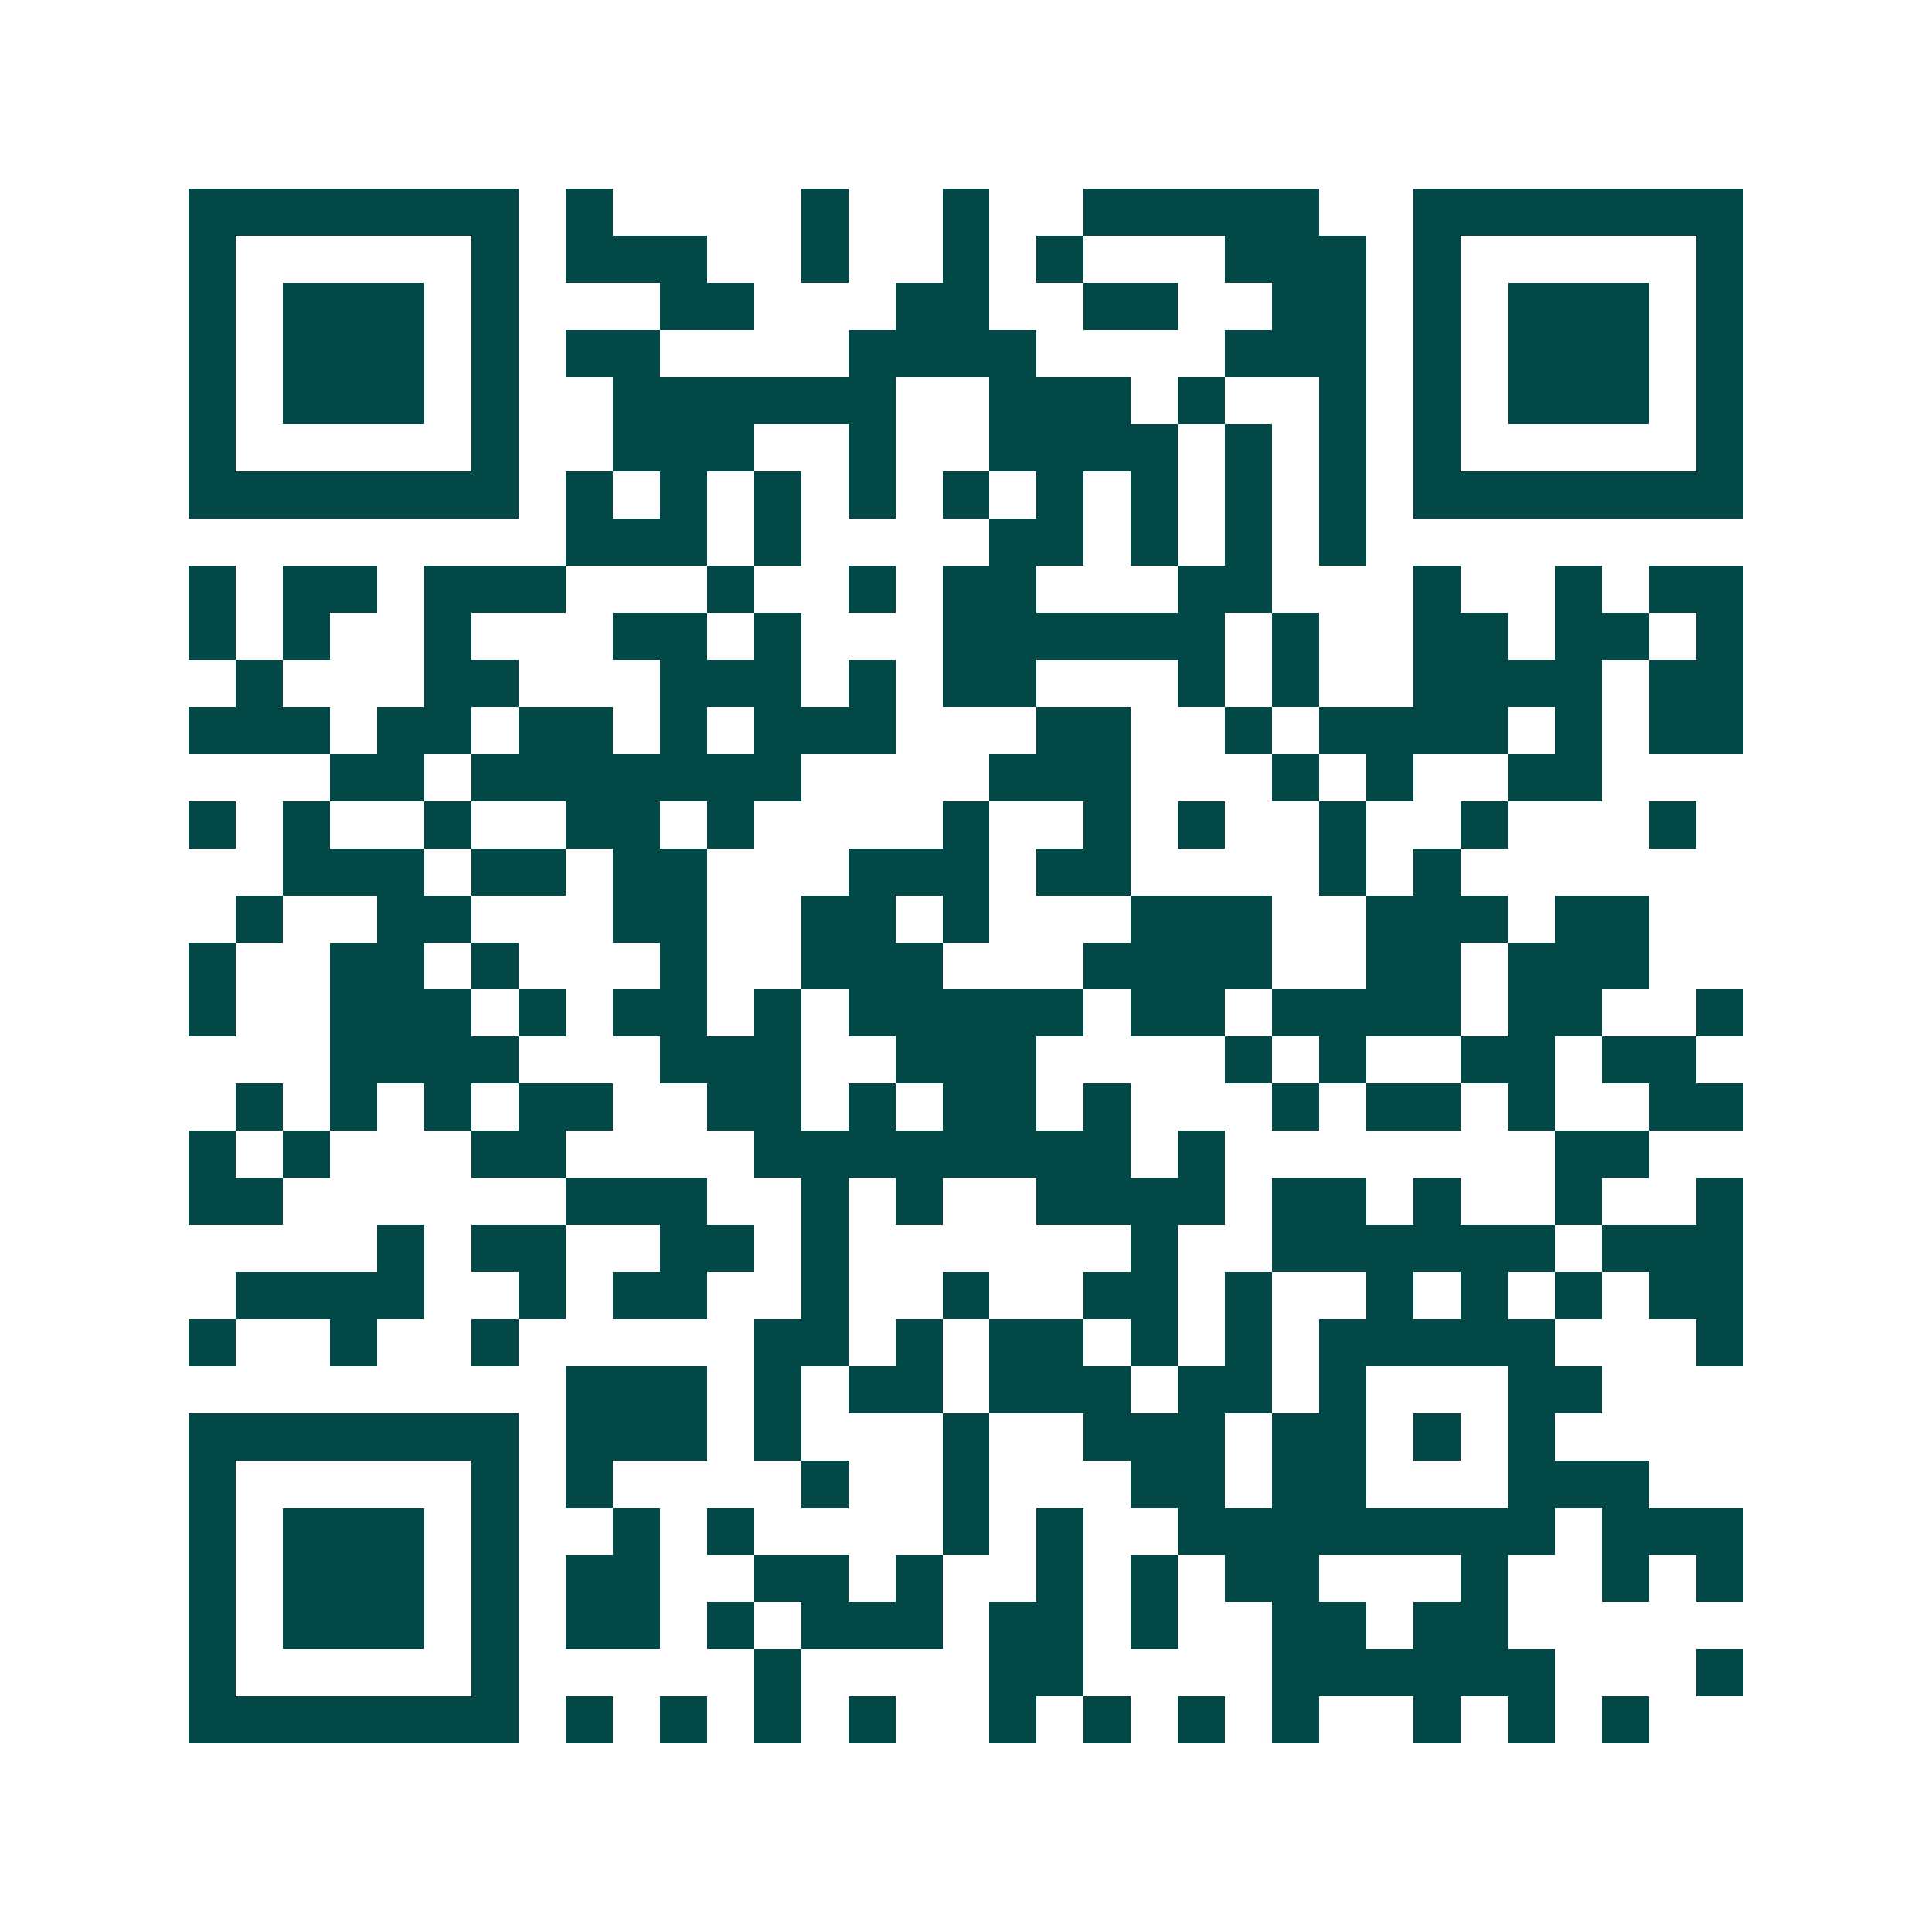 <svg xmlns="http://www.w3.org/2000/svg" width="200" height="200" viewBox="0 0 41 41" shape-rendering="crispEdges"><path fill="#ffffff" d="M0 0h41v41H0z"/><path stroke="#014847" d="M4 4.5h7m1 0h1m4 0h1m2 0h1m2 0h5m2 0h7M4 5.5h1m5 0h1m1 0h3m2 0h1m2 0h1m1 0h1m3 0h3m1 0h1m5 0h1M4 6.5h1m1 0h3m1 0h1m3 0h2m3 0h2m2 0h2m2 0h2m1 0h1m1 0h3m1 0h1M4 7.5h1m1 0h3m1 0h1m1 0h2m4 0h4m4 0h3m1 0h1m1 0h3m1 0h1M4 8.5h1m1 0h3m1 0h1m2 0h6m2 0h3m1 0h1m2 0h1m1 0h1m1 0h3m1 0h1M4 9.5h1m5 0h1m2 0h3m2 0h1m2 0h4m1 0h1m1 0h1m1 0h1m5 0h1M4 10.5h7m1 0h1m1 0h1m1 0h1m1 0h1m1 0h1m1 0h1m1 0h1m1 0h1m1 0h1m1 0h7M12 11.5h3m1 0h1m4 0h2m1 0h1m1 0h1m1 0h1M4 12.5h1m1 0h2m1 0h3m3 0h1m2 0h1m1 0h2m3 0h2m3 0h1m2 0h1m1 0h2M4 13.5h1m1 0h1m2 0h1m3 0h2m1 0h1m3 0h6m1 0h1m2 0h2m1 0h2m1 0h1M5 14.5h1m3 0h2m3 0h3m1 0h1m1 0h2m3 0h1m1 0h1m2 0h4m1 0h2M4 15.5h3m1 0h2m1 0h2m1 0h1m1 0h3m3 0h2m2 0h1m1 0h4m1 0h1m1 0h2M7 16.5h2m1 0h7m4 0h3m3 0h1m1 0h1m2 0h2M4 17.5h1m1 0h1m2 0h1m2 0h2m1 0h1m4 0h1m2 0h1m1 0h1m2 0h1m2 0h1m3 0h1M6 18.5h3m1 0h2m1 0h2m3 0h3m1 0h2m4 0h1m1 0h1M5 19.5h1m2 0h2m3 0h2m2 0h2m1 0h1m3 0h3m2 0h3m1 0h2M4 20.5h1m2 0h2m1 0h1m3 0h1m2 0h3m3 0h4m2 0h2m1 0h3M4 21.5h1m2 0h3m1 0h1m1 0h2m1 0h1m1 0h5m1 0h2m1 0h4m1 0h2m2 0h1M7 22.5h4m3 0h3m2 0h3m4 0h1m1 0h1m2 0h2m1 0h2M5 23.5h1m1 0h1m1 0h1m1 0h2m2 0h2m1 0h1m1 0h2m1 0h1m3 0h1m1 0h2m1 0h1m2 0h2M4 24.5h1m1 0h1m3 0h2m4 0h8m1 0h1m7 0h2M4 25.5h2m6 0h3m2 0h1m1 0h1m2 0h4m1 0h2m1 0h1m2 0h1m2 0h1M8 26.5h1m1 0h2m2 0h2m1 0h1m6 0h1m2 0h6m1 0h3M5 27.5h4m2 0h1m1 0h2m2 0h1m2 0h1m2 0h2m1 0h1m2 0h1m1 0h1m1 0h1m1 0h2M4 28.5h1m2 0h1m2 0h1m5 0h2m1 0h1m1 0h2m1 0h1m1 0h1m1 0h5m3 0h1M12 29.5h3m1 0h1m1 0h2m1 0h3m1 0h2m1 0h1m3 0h2M4 30.5h7m1 0h3m1 0h1m3 0h1m2 0h3m1 0h2m1 0h1m1 0h1M4 31.5h1m5 0h1m1 0h1m4 0h1m2 0h1m3 0h2m1 0h2m3 0h3M4 32.5h1m1 0h3m1 0h1m2 0h1m1 0h1m4 0h1m1 0h1m2 0h8m1 0h3M4 33.5h1m1 0h3m1 0h1m1 0h2m2 0h2m1 0h1m2 0h1m1 0h1m1 0h2m3 0h1m2 0h1m1 0h1M4 34.5h1m1 0h3m1 0h1m1 0h2m1 0h1m1 0h3m1 0h2m1 0h1m2 0h2m1 0h2M4 35.5h1m5 0h1m5 0h1m4 0h2m4 0h6m3 0h1M4 36.5h7m1 0h1m1 0h1m1 0h1m1 0h1m2 0h1m1 0h1m1 0h1m1 0h1m2 0h1m1 0h1m1 0h1"/></svg>
